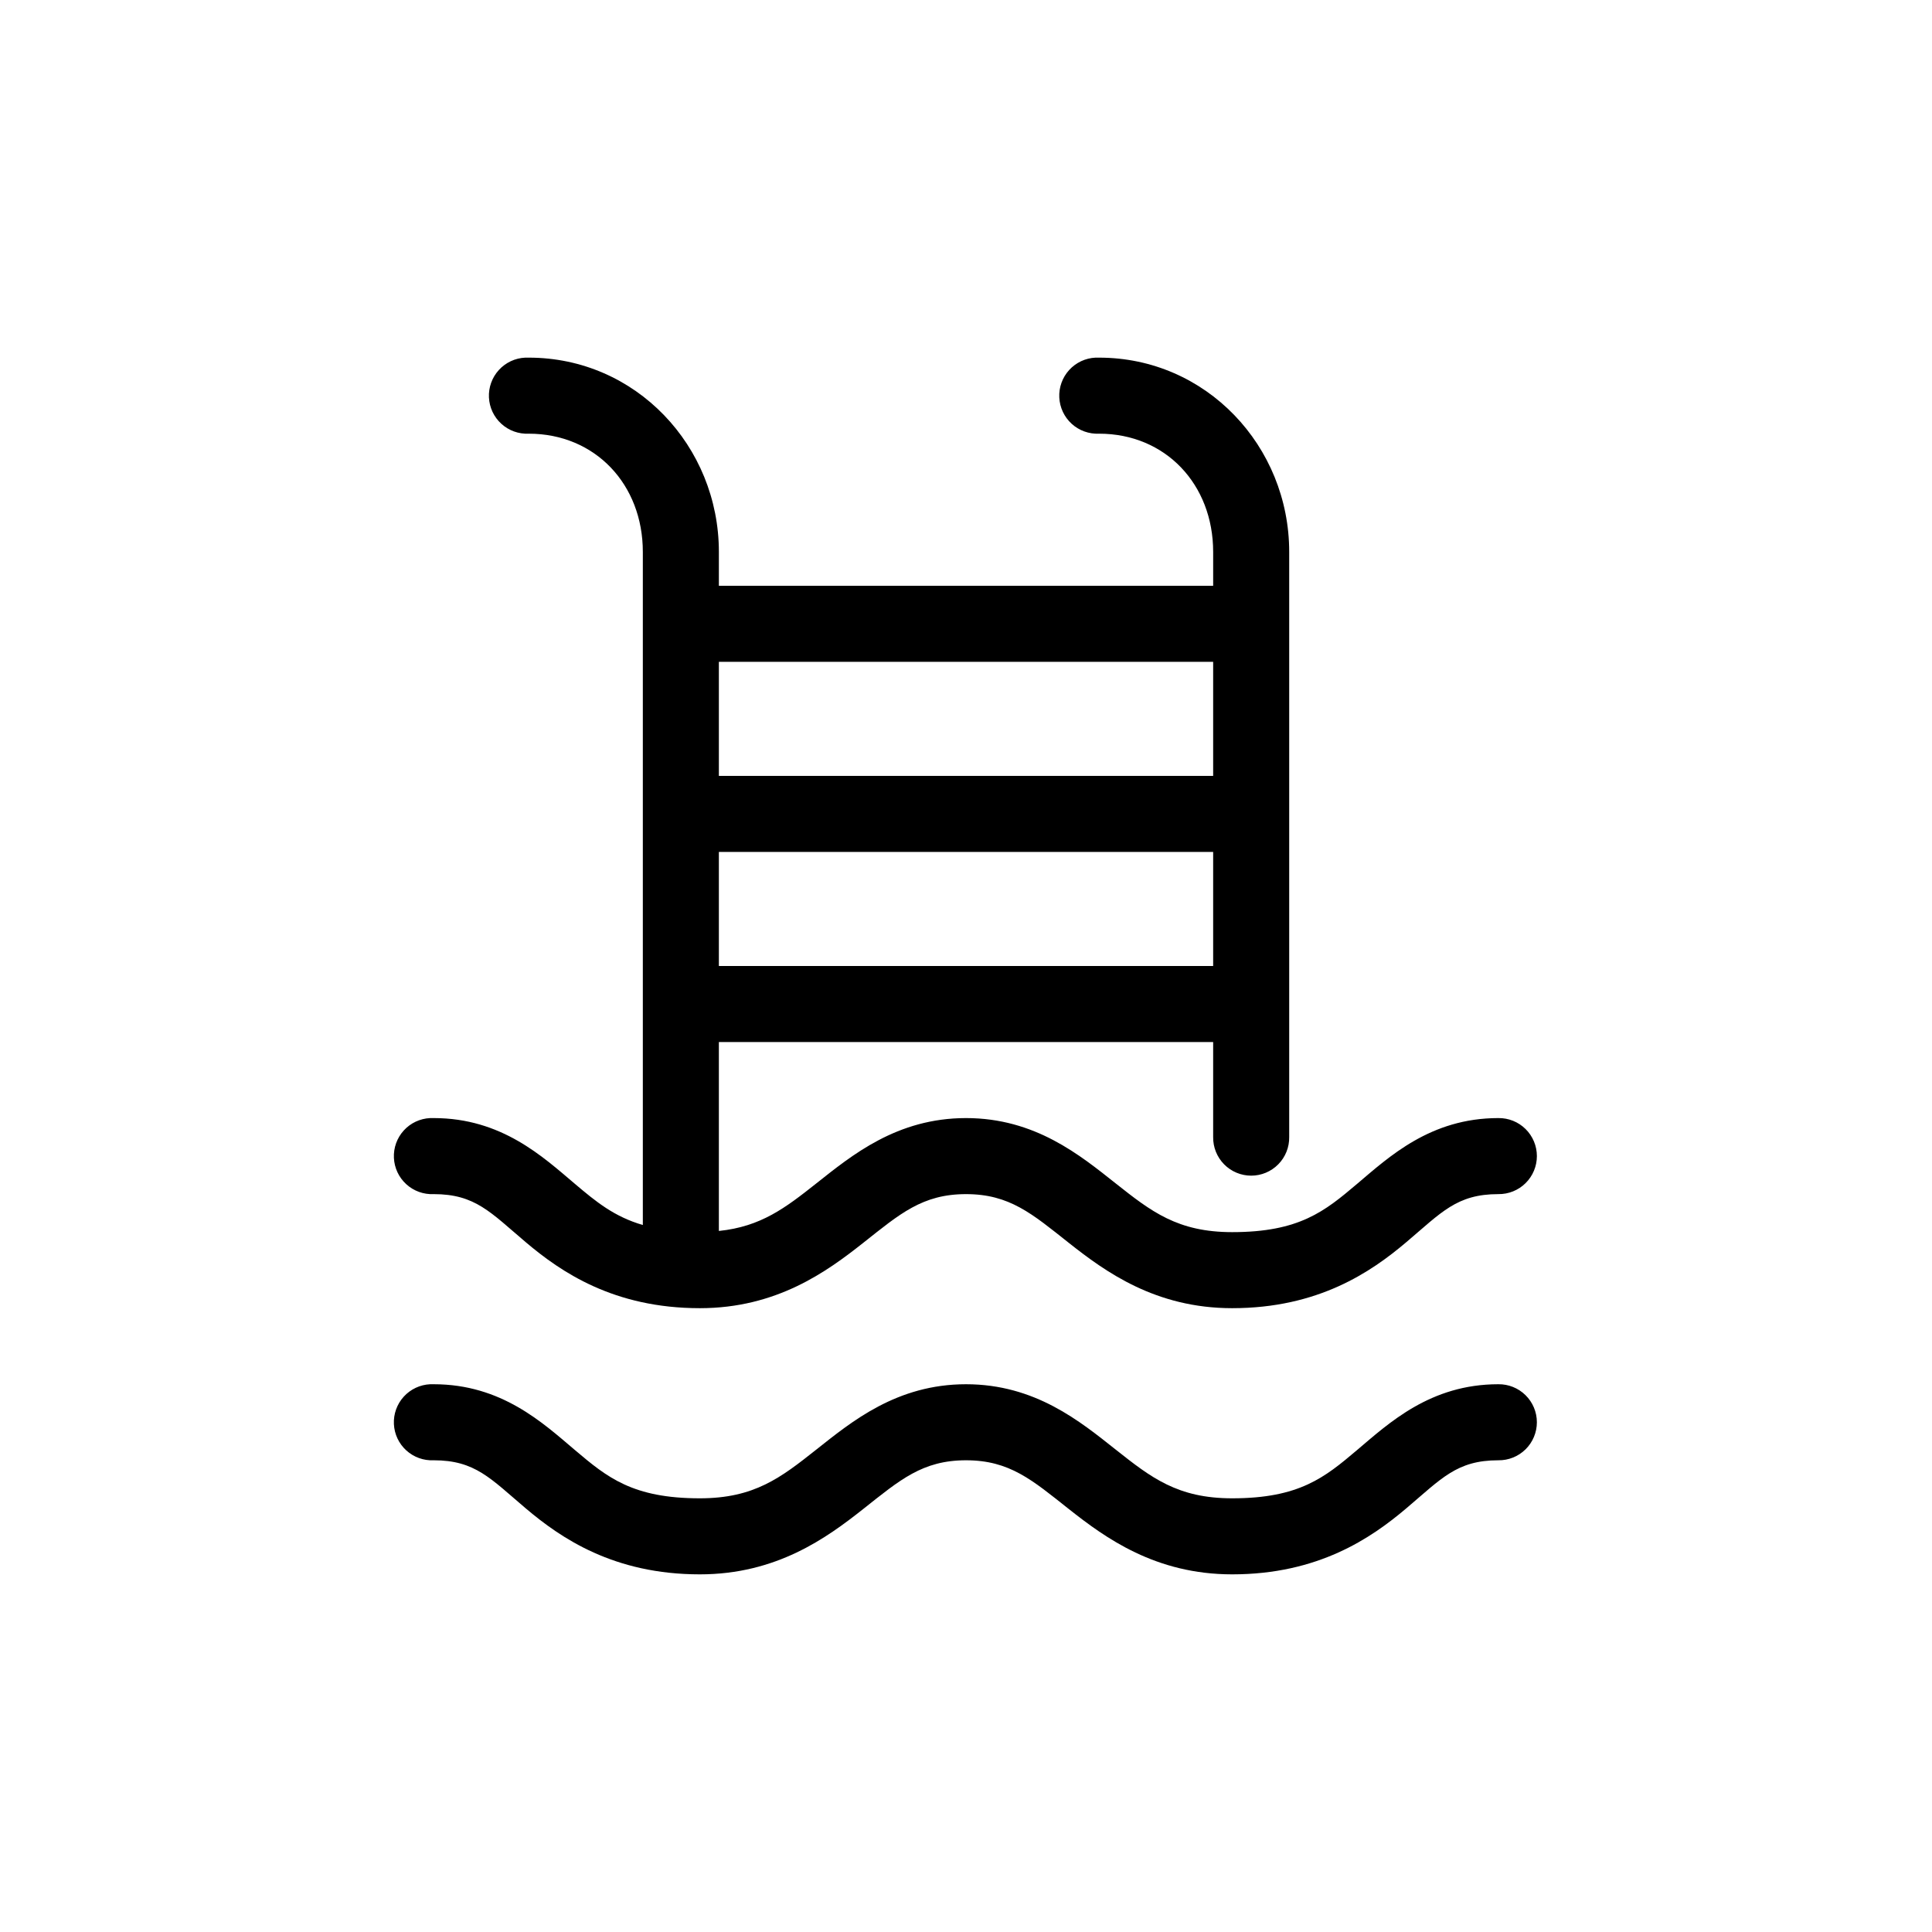 <?xml version="1.0" encoding="UTF-8"?>
<!-- Uploaded to: SVG Repo, www.svgrepo.com, Generator: SVG Repo Mixer Tools -->
<svg fill="#000000" width="800px" height="800px" version="1.1" viewBox="144 144 512 512" xmlns="http://www.w3.org/2000/svg">
 <path d="m283.18 238.78c-2.672 0.121-5.184 1.305-6.984 3.281-1.805 1.98-2.746 4.594-2.621 7.266s1.309 5.188 3.289 6.988c1.977 1.801 4.59 2.742 7.262 2.617 17.609 0 30.23 13.434 30.23 31.328v178.38c-7.586-2.207-12.402-6.168-17.949-10.863-8.52-7.207-19.465-17.473-37.469-17.473-0.316-0.016-0.633-0.016-0.945 0-2.672 0.125-5.188 1.305-6.988 3.281-1.801 1.98-2.742 4.594-2.617 7.266 0.125 2.672 1.305 5.188 3.285 6.988 1.977 1.801 4.59 2.742 7.266 2.617 11.008 0 15.062 4.848 24.402 12.75 9.34 7.906 23.32 17.477 46.129 17.477 20.305 0 33.582-9.633 43.297-17.316 9.715-7.688 15.688-12.91 27.238-12.91s17.523 5.223 27.234 12.91c9.715 7.684 22.992 17.316 43.297 17.316 22.809 0 36.789-9.57 46.129-17.477 9.34-7.902 13.395-12.75 24.406-12.75 2.695 0.035 5.297-1.008 7.215-2.902 1.922-1.895 3.004-4.477 3.004-7.176 0-2.695-1.082-5.281-3.004-7.176-1.918-1.895-4.519-2.938-7.215-2.898-18.008 0-28.953 10.266-37.473 17.473-8.52 7.211-15.254 12.754-33.062 12.754-14.465 0-21.473-5.481-30.859-12.91-9.387-7.426-21.328-17.316-39.672-17.316s-30.289 9.891-39.676 17.316c-8.215 6.5-14.66 11.445-25.82 12.598v-50.066h130.99v25.188c-0.035 2.699 1.008 5.297 2.902 7.219s4.477 3.004 7.176 3.004c2.695 0 5.281-1.082 7.176-3.004 1.895-1.922 2.938-4.519 2.898-7.219v-155.08c0-28.016-21.977-51.48-50.379-51.48-0.316-0.016-0.629-0.016-0.945 0-2.672 0.121-5.188 1.305-6.988 3.281-1.801 1.98-2.742 4.594-2.617 7.266s1.309 5.188 3.285 6.988c1.98 1.801 4.594 2.742 7.266 2.617 17.609 0 30.227 13.434 30.227 31.328v8.977h-130.99v-8.977c0-28.016-21.98-51.48-50.383-51.48-0.312-0.016-0.629-0.016-0.945 0zm51.328 80.609h130.99v30.227h-130.99zm0 50.379h130.99v30.23h-130.99zm-76.516 141.07c-2.672 0.125-5.188 1.309-6.988 3.285-1.801 1.977-2.742 4.59-2.617 7.266 0.125 2.672 1.305 5.184 3.285 6.984 1.977 1.801 4.59 2.742 7.266 2.617 11.008 0 15.062 4.848 24.402 12.754 9.34 7.902 23.32 17.477 46.129 17.477 20.305 0 33.582-9.633 43.297-17.32 9.715-7.688 15.688-12.91 27.238-12.91s17.523 5.223 27.234 12.91c9.715 7.688 22.992 17.32 43.297 17.32 22.809 0 36.789-9.574 46.129-17.477 9.34-7.906 13.395-12.754 24.406-12.754 2.695 0.039 5.297-1.008 7.215-2.898 1.922-1.895 3.004-4.481 3.004-7.176 0-2.699-1.082-5.285-3.004-7.176-1.918-1.895-4.519-2.941-7.215-2.902-18.008 0-28.953 10.266-37.473 17.477s-15.254 12.754-33.062 12.754c-14.465 0-21.473-5.484-30.859-12.91-9.387-7.43-21.328-17.32-39.672-17.32s-30.289 9.891-39.676 17.32c-9.387 7.426-16.395 12.91-30.859 12.91-17.809 0-24.543-5.543-33.062-12.754-8.52-7.211-19.465-17.477-37.469-17.477-0.316-0.016-0.633-0.016-0.945 0z"/>
</svg>